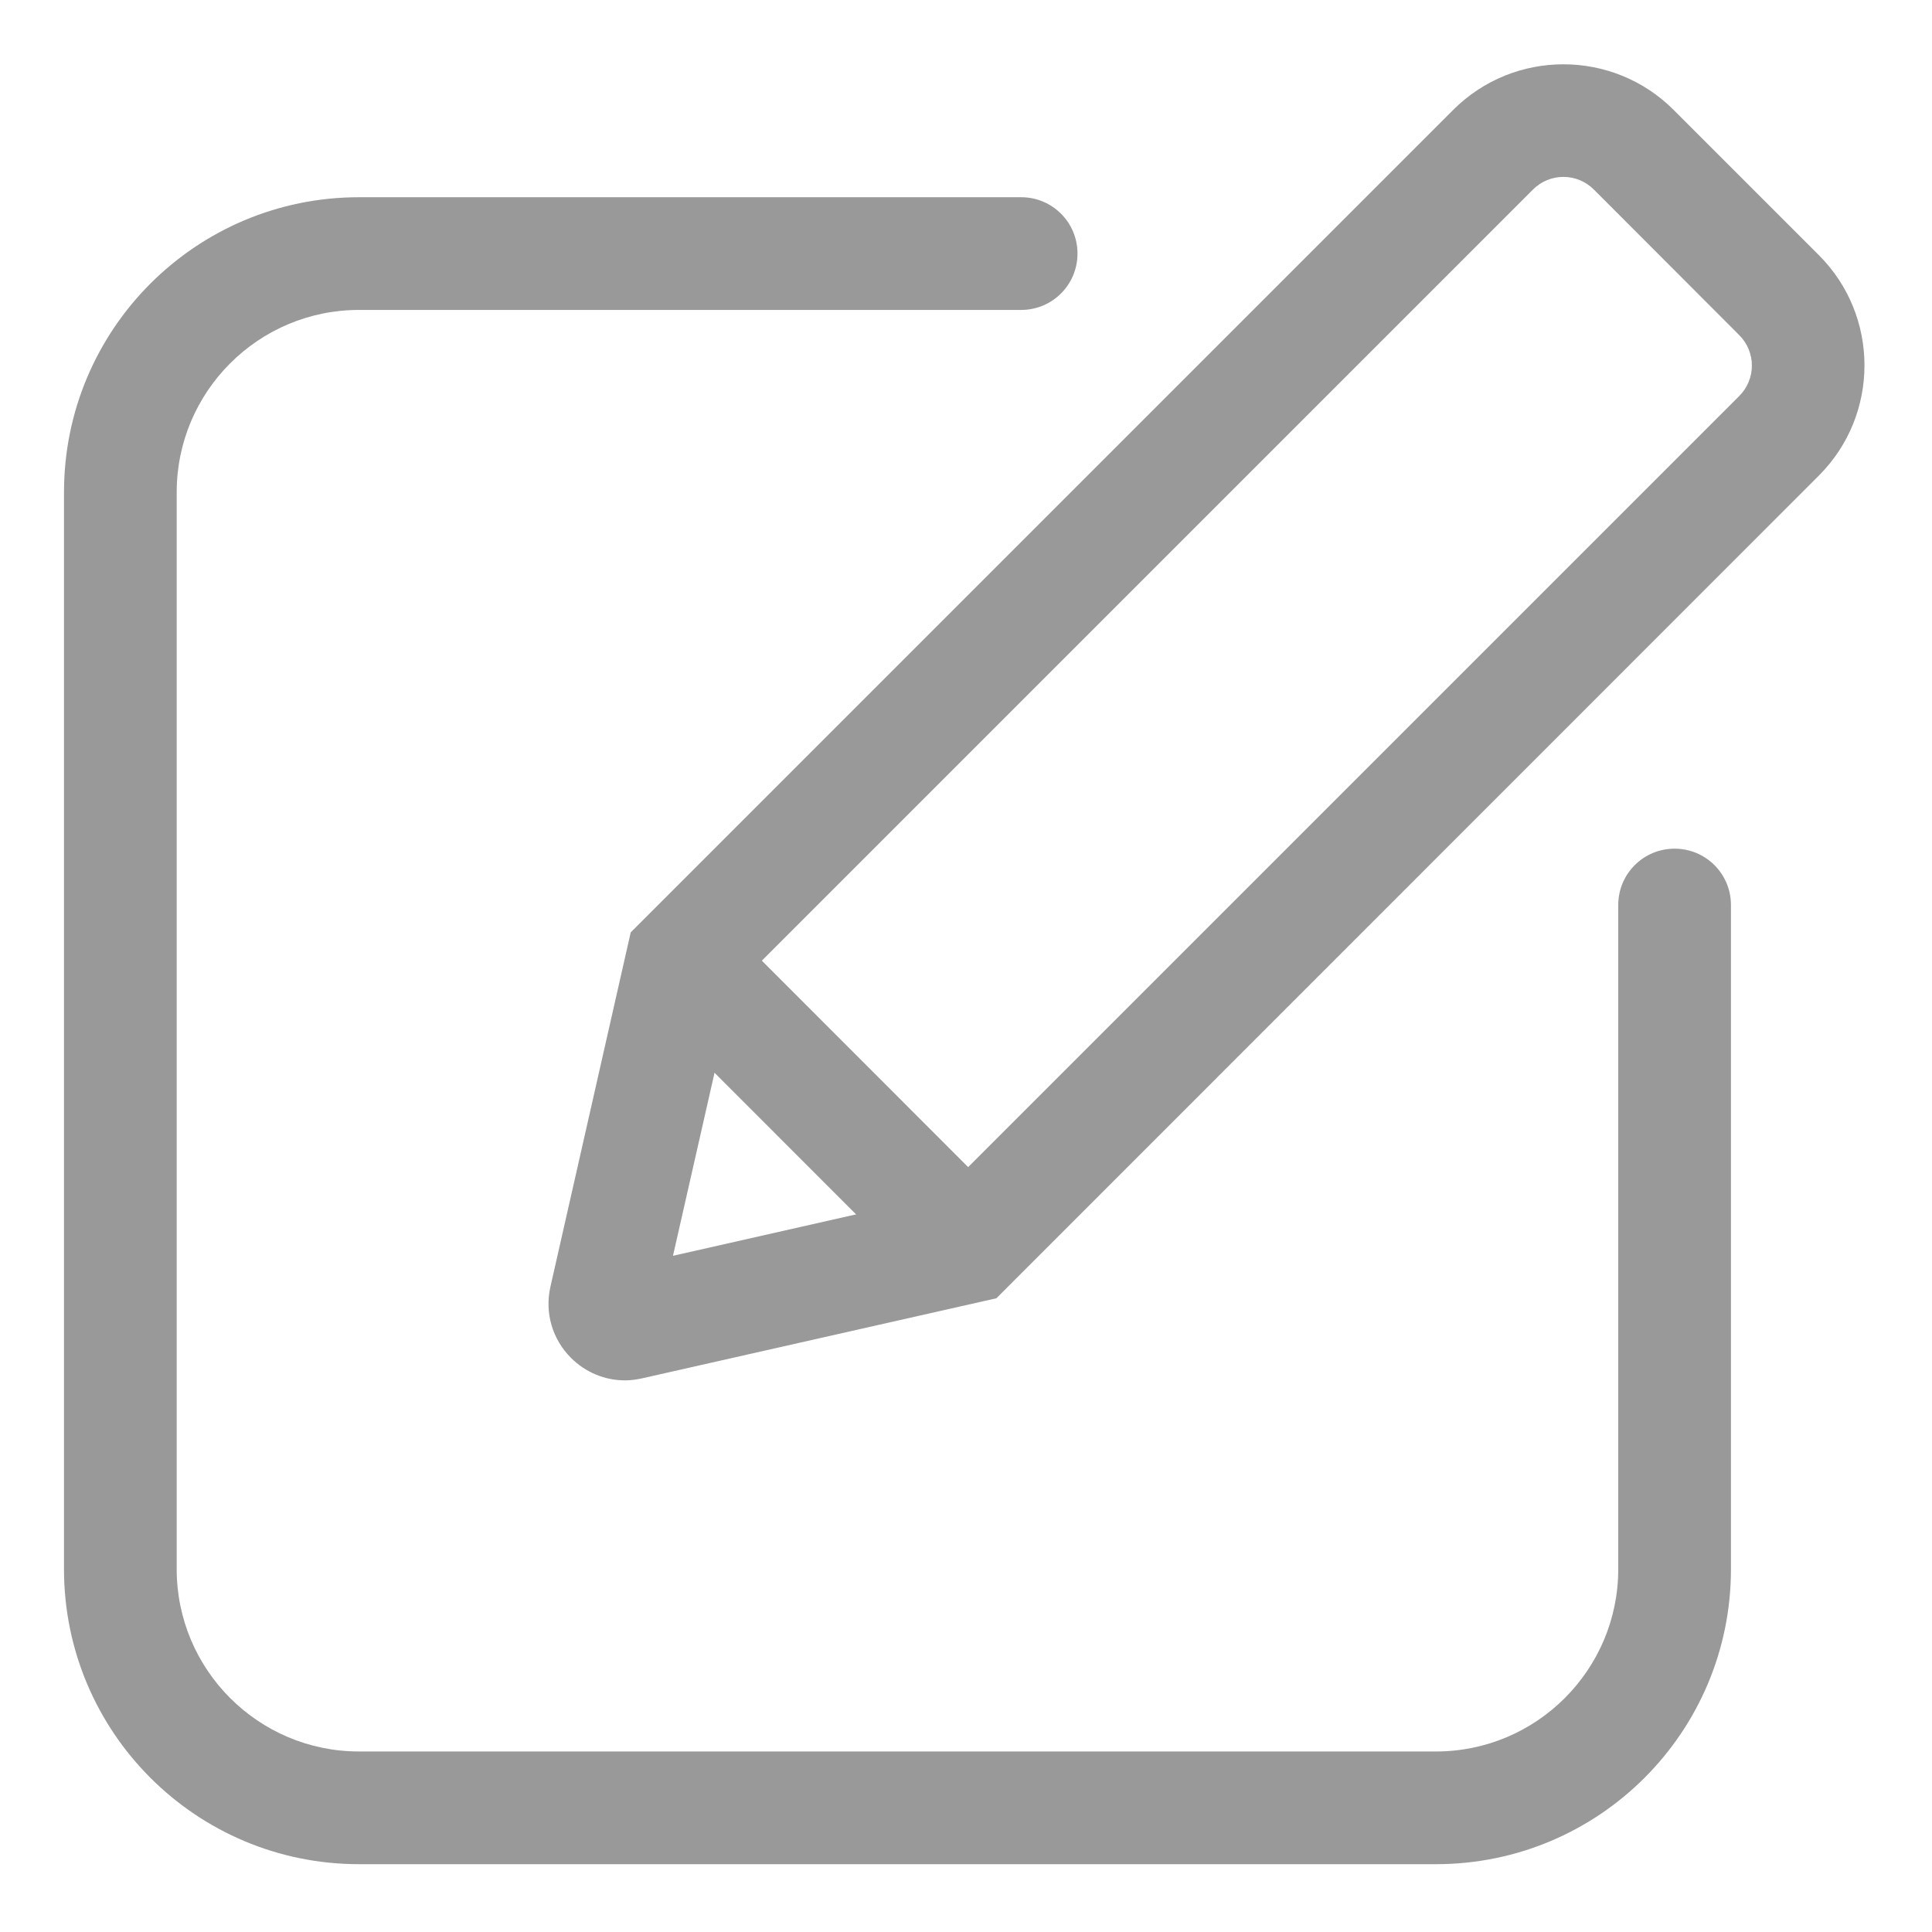 <?xml version="1.0" standalone="no"?><!DOCTYPE svg PUBLIC "-//W3C//DTD SVG 1.1//EN" "http://www.w3.org/Graphics/SVG/1.1/DTD/svg11.dtd"><svg t="1763904629587" class="icon" viewBox="0 0 1024 1024" version="1.1" xmlns="http://www.w3.org/2000/svg" p-id="6421" xmlns:xlink="http://www.w3.org/1999/xlink" width="16" height="16"><path d="M331.307 731.627c-10.667 0-20.907-4.16-28.693-11.947-9.92-9.92-13.973-24-10.88-37.653l42.56-187.84L770.24 58.24c32.213-32.213 84.587-32.213 116.8 0l77.013 77.013c32.213 32.213 32.213 84.587 0 116.8L528.107 688.107 340.267 730.56c-2.88 0.64-5.973 1.067-8.96 1.067z m57.493-207.467L356.693 665.6 498.133 633.6l423.68-423.68c8.96-8.96 8.96-23.36 0-32.32L844.8 100.48c-8.96-8.96-23.36-8.96-32.32 0L388.8 524.16z" p-id="6422" fill="#999999"></path><path d="M340.402 530.253l42.249-42.225 151.559 151.645-42.25 42.226z" p-id="6423" fill="#999999"></path><path d="M761.067 988.053H190.293c-86.4 0-156.373-69.973-156.373-156.373V260.907c0-86.4 69.973-156.373 156.373-156.373h350.933c16.533 0 29.867 13.333 29.867 29.867s-13.333 29.867-29.867 29.867h-350.933c-53.333 0-96.64 43.307-96.64 96.64v570.773c0 53.333 43.307 96.64 96.64 96.64h570.773c53.333 0 96.64-43.307 96.64-96.64v-352c0-16.533 13.333-29.867 29.867-29.867s29.867 13.333 29.867 29.867v352c0 86.4-69.973 156.373-156.373 156.373z" p-id="6424" fill="#999999"></path></svg>